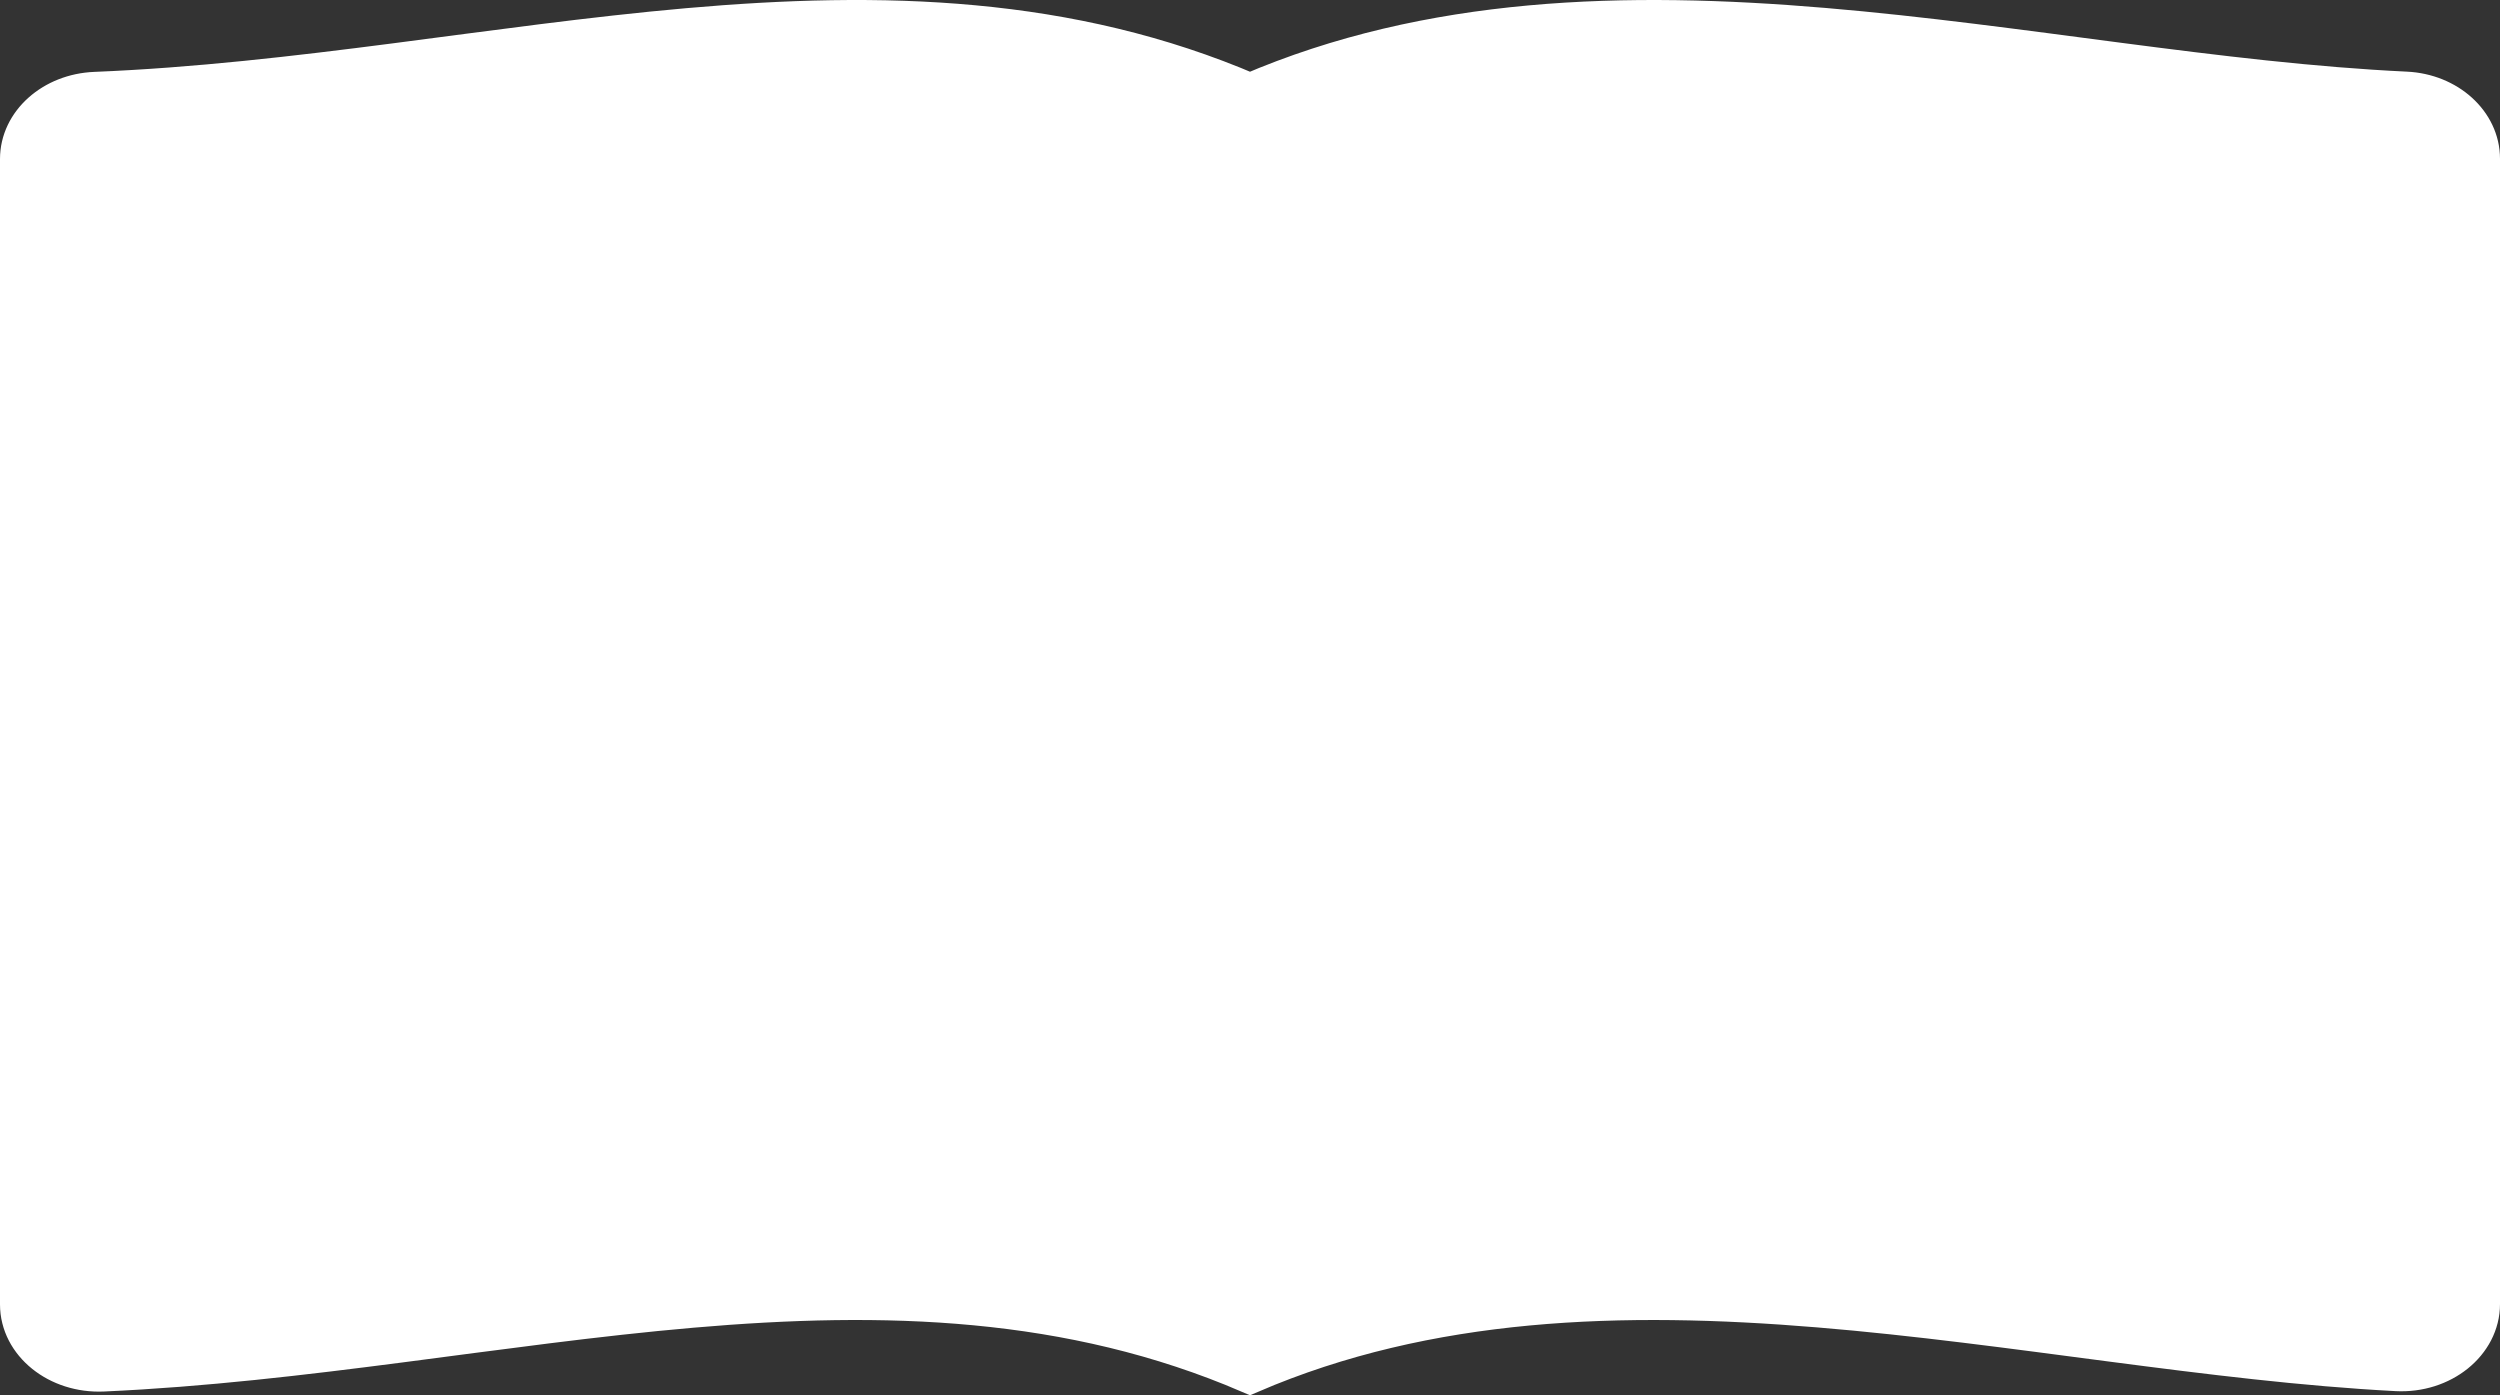 <svg xmlns="http://www.w3.org/2000/svg" width="1220" height="680.886" viewBox="0 0 1220 680.886">
  <rect x="0" y="0" width="1220" height="680.886" fill="#333333" stroke="none"/>
  <path id="_16" data-name="16" d="M1200,67.458V626.368c0,18.753-18.536,33.67-40.491,32.523C979.3,649.451,774.267,585.058,600,660.006c-175.423-75.452-364.305-9.7-559.672-.932C18.423,660.06,0,645.25,0,626.55V67.6c0-17.4,16.036-31.7,36.419-32.523C233.169,27.026,423.408-40.111,600,35.845c175.75-75.592,382.779-9.452,564.1-.889,20.17.954,35.9,15.281,35.9,32.513Z" transform="translate(10 9.994)" fill="#fff" stroke="#fff" stroke-width="20"/>
</svg>
